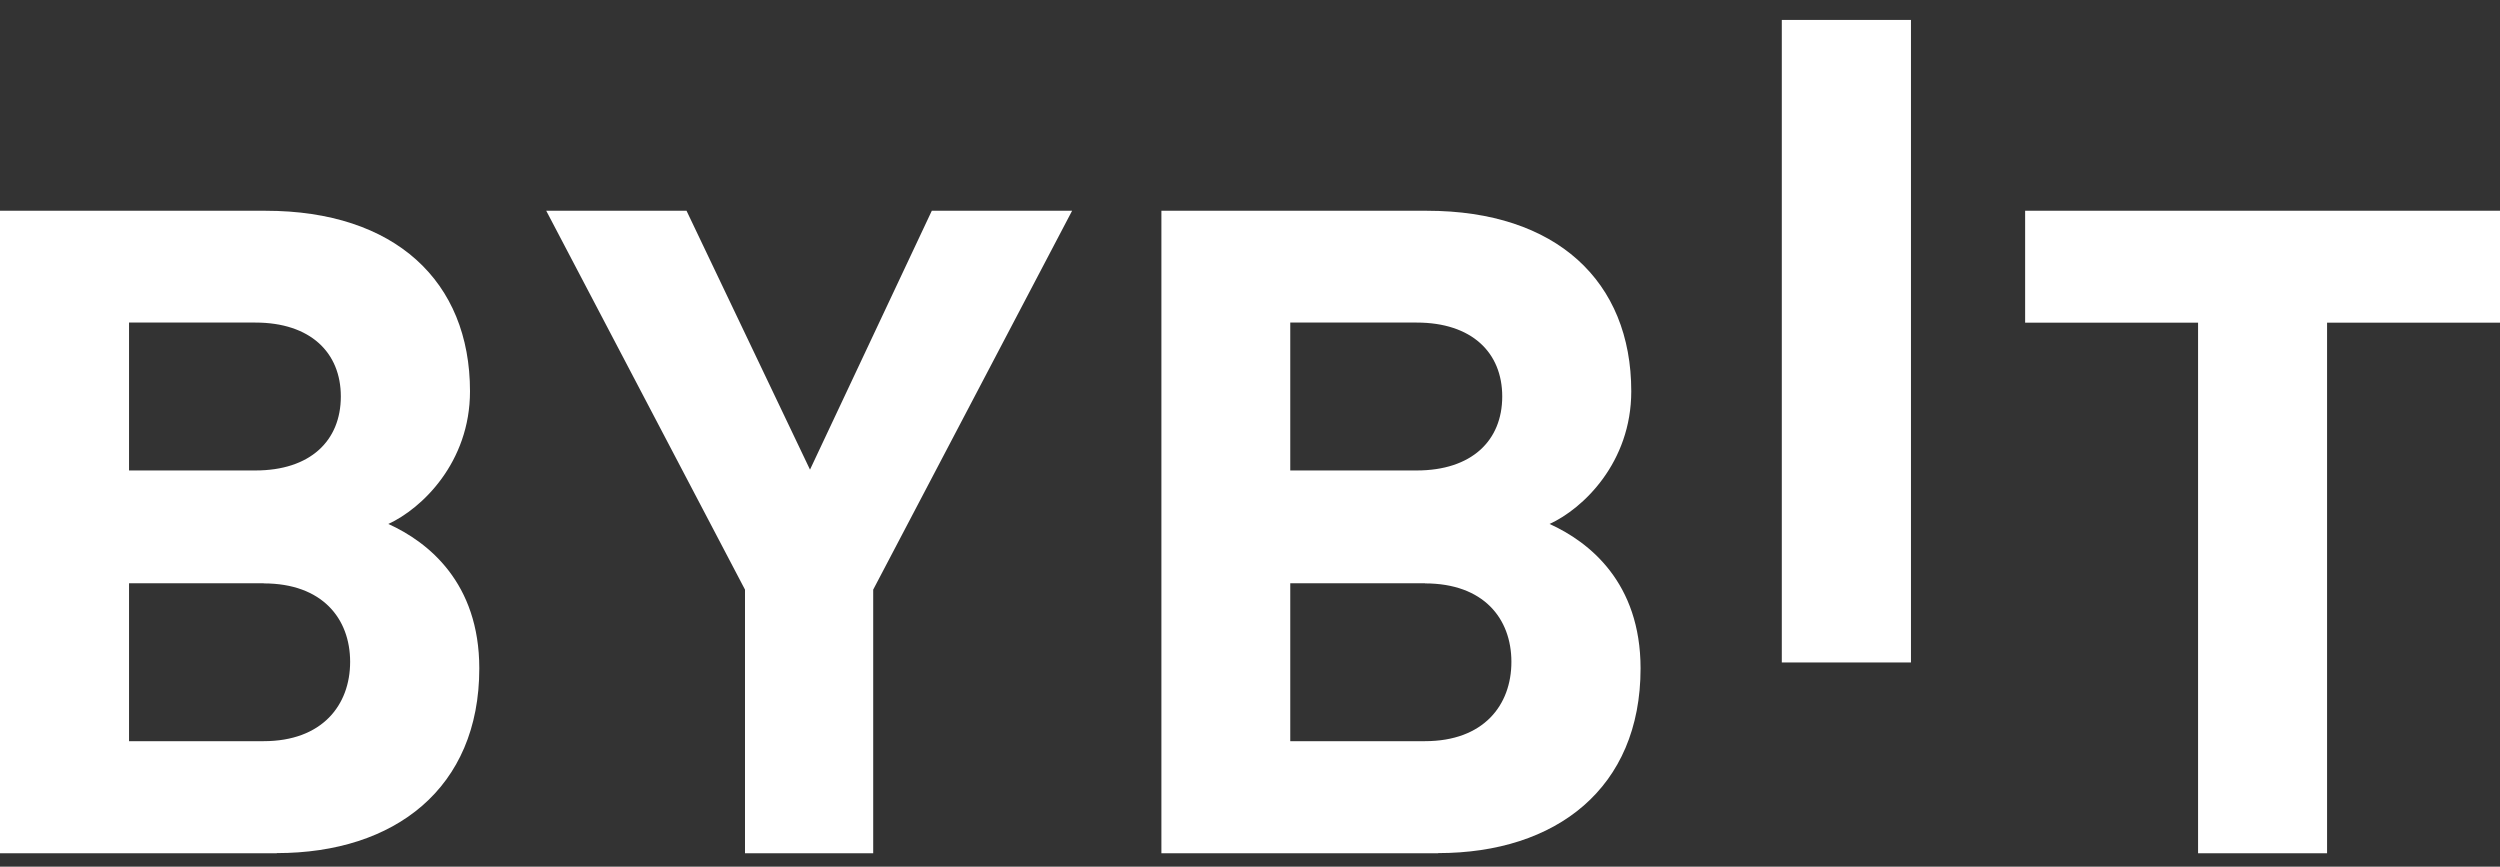 <svg width="75" height="26" viewBox="0 0 75 26" fill="none" xmlns="http://www.w3.org/2000/svg">
<rect x="0" y="0" width="75" height="26" fill="#333333" stroke="none"/>
<path d="M53.454 19.873V0.598H57.329V19.873H53.454ZM8.304 25.598H0V6.323H7.971C11.846 6.323 14.1 8.435 14.1 11.739C14.1 13.877 12.65 15.26 11.65 15.719C12.846 16.26 14.379 17.481 14.379 20.052C14.379 23.648 11.842 25.593 8.304 25.593M7.662 9.677H3.871V14.114H7.662C9.308 14.114 10.225 13.223 10.225 11.894C10.225 10.573 9.308 9.677 7.662 9.677ZM7.912 17.498H3.871V22.235H7.912C9.662 22.235 10.504 21.156 10.504 19.856C10.504 18.556 9.667 17.502 7.912 17.502V17.498ZM26.196 17.689V25.598H22.35V17.689L16.387 6.323H20.596L24.3 14.089L27.954 6.323H32.163L26.196 17.689ZM43.146 25.598H34.842V6.323H42.812C46.688 6.323 48.938 8.435 48.938 11.739C48.938 13.877 47.492 15.26 46.487 15.719C47.683 16.26 49.217 17.481 49.217 20.052C49.217 23.648 46.683 25.593 43.146 25.593M42.5 9.677H38.708V14.114H42.5C44.146 14.114 45.067 13.223 45.067 11.894C45.067 10.573 44.15 9.677 42.5 9.677ZM42.75 17.498H38.708V22.235H42.75C44.508 22.235 45.342 21.156 45.342 19.856C45.342 18.556 44.508 17.502 42.75 17.502V17.498ZM69.812 9.681V25.598H65.942V9.681H60.754V6.323H75V9.681H69.812Z" fill="white"/>
</svg>
